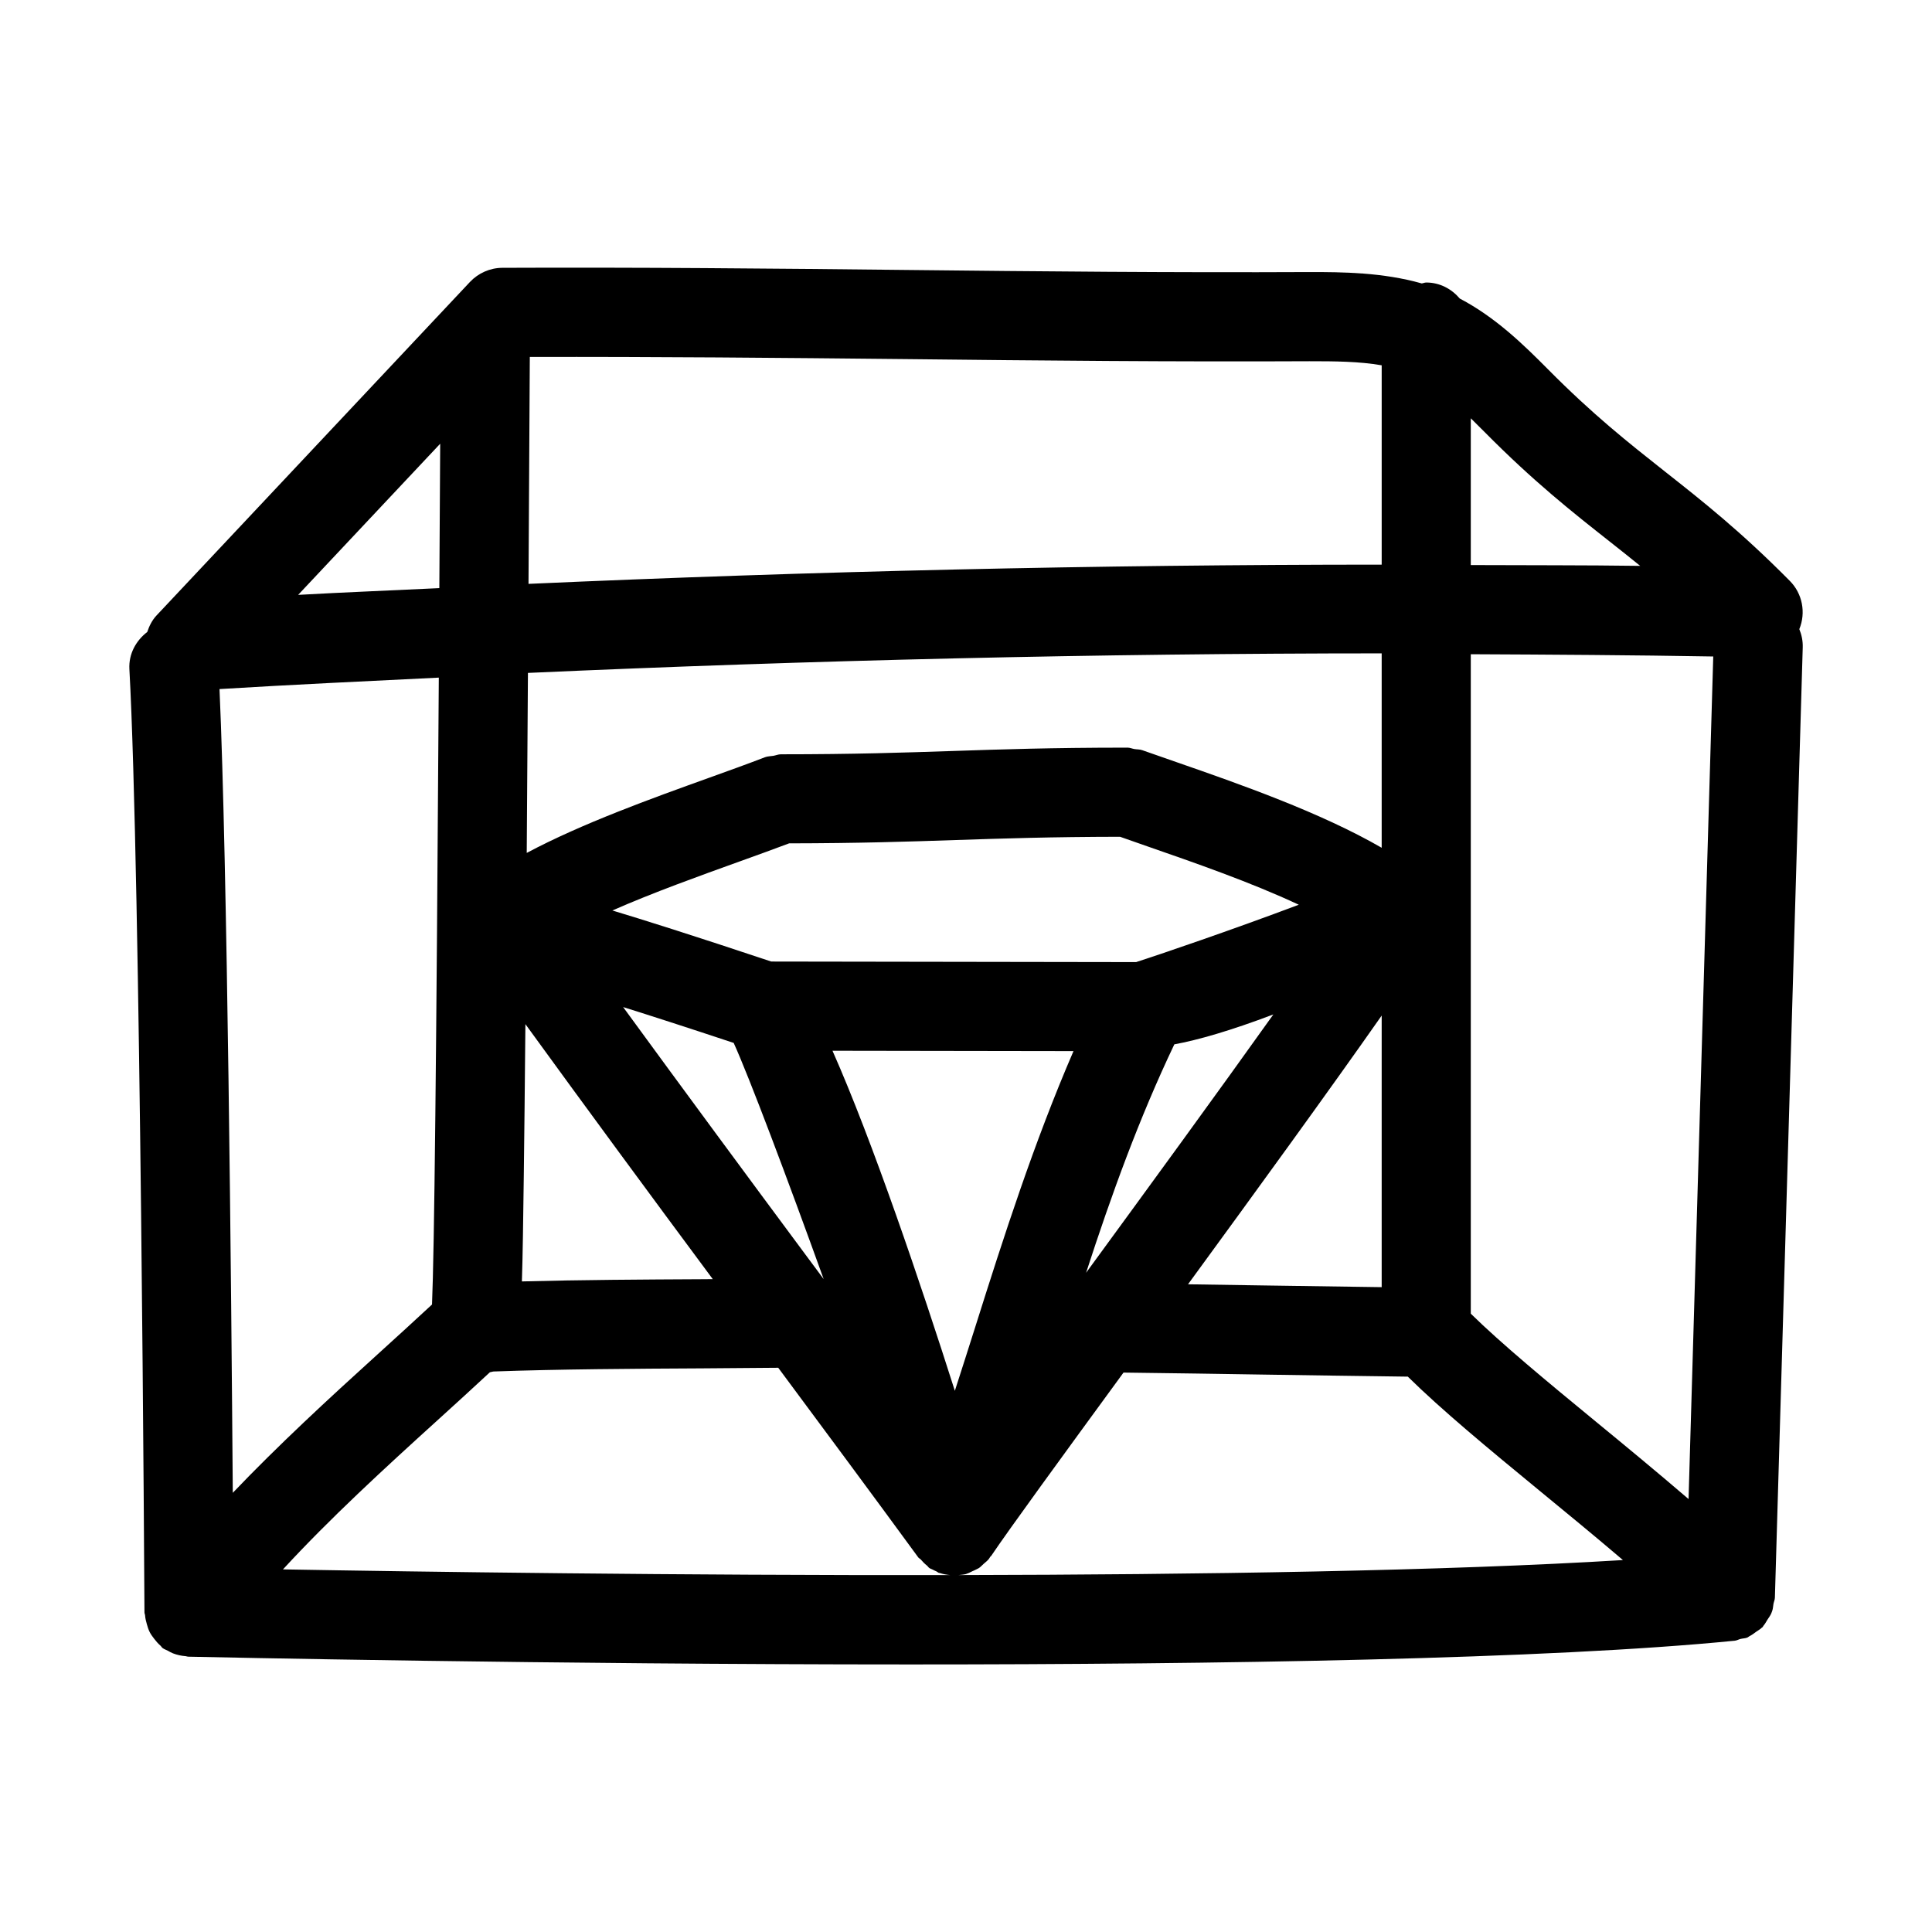<?xml version="1.0" encoding="UTF-8"?>
<!-- Uploaded to: ICON Repo, www.svgrepo.com, Generator: ICON Repo Mixer Tools -->
<svg fill="#000000" width="800px" height="800px" version="1.1" viewBox="144 144 512 512" xmlns="http://www.w3.org/2000/svg">
 <path d="m182.45 572.14c0.062 0.789 0.246 1.52 0.465 2.277 0.207 0.73 0.414 1.426 0.754 2.094 0.32 0.637 0.738 1.188 1.176 1.762 0.5 0.656 1.012 1.262 1.637 1.801 0.242 0.207 0.363 0.496 0.625 0.688 0.438 0.32 0.934 0.461 1.395 0.711 0.449 0.246 0.863 0.5 1.348 0.684 1.105 0.426 2.234 0.668 3.387 0.75 0.207 0.016 0.379 0.125 0.59 0.129 6.656 0.137 94.863 2.059 191.48 2.059 81.457 0 168.91-1.367 218.42-6.289 0.559-0.055 1.016-0.348 1.547-0.477 0.598-0.145 1.246-0.133 1.805-0.367 0.199-0.082 0.355-0.266 0.551-0.359 0.652-0.312 1.188-0.738 1.762-1.16 0.512-0.371 1.074-0.648 1.516-1.098 0.055-0.055 0.129-0.07 0.184-0.125 0.113-0.117 0.145-0.273 0.25-0.395 0.426-0.484 0.707-1.043 1.051-1.594 0.355-0.562 0.762-1.062 1.02-1.684 0.094-0.227 0.172-0.441 0.25-0.672 0.203-0.582 0.219-1.207 0.324-1.82 0.102-0.562 0.359-1.059 0.379-1.648l7.379-251.88c0.047-1.703-0.297-3.312-0.906-4.797 1.789-4.387 0.828-9.41-2.508-12.777-13.008-13.145-23.246-21.219-33.133-29.012-9.762-7.719-18.988-14.992-30.996-27.105-6.492-6.547-13.887-13.754-23.34-18.715-2.164-2.547-5.281-4.254-8.887-4.254-0.43 0-0.789 0.199-1.207 0.242-10.348-2.934-20.98-3.023-29.789-3.012-35.809 0.168-71.246-0.168-106.75-0.555-35.672-0.398-71.387-0.723-107.13-0.57-3.238 0.027-6.312 1.383-8.543 3.734l-83.07 88.391c-1.191 1.273-1.938 2.797-2.465 4.383-2.981 2.297-4.949 5.809-4.731 9.84 2.969 53.965 3.981 248.02 3.996 249.97 0 0.301 0.148 0.551 0.172 0.848zm157.57-199.85c4.738-1.699 9.105-3.285 13.105-4.793 18.613-0.031 31.449-0.449 44.137-0.879 12.52-0.414 25.18-0.836 43.562-0.867l7.207 2.527c12.301 4.273 27.461 9.531 40.16 15.484-17.531 6.617-37.656 13.469-43.105 15.203l-96.703-0.148c-20.941-6.992-33.941-11.074-42.094-13.531 10.824-4.758 23.016-9.137 33.73-12.996zm170.14 112.82c-10.582-0.141-20.707-0.285-30.441-0.441-6.957-0.113-13.852-0.219-20.879-0.32 18.27-25.02 37.52-51.512 51.32-71.215zm-78.336-3.812c6.769-20.824 14.035-40.891 23.387-60.535 6.277-1.156 14.699-3.559 26.238-7.922-14.684 20.609-32.98 45.684-49.625 68.457zm-93.387-60.914c4.09 9.012 14.086 35.535 23.848 62.594-1.43-1.906-2.859-3.828-4.273-5.75-16.344-22.016-32.633-44.098-48.875-66.344 7.168 2.246 16.672 5.309 29.301 9.5zm-55.625 35.117c0.137-10.512 0.277-23.719 0.426-40.094 16.488 22.707 33.039 45.195 49.652 67.574l-3.074 0.023c-15.176 0.078-31.902 0.168-47.508 0.586 0.227-6.992 0.348-16.125 0.504-28.09zm81.809-33.043 63.867 0.098c-10.457 24.203-18.434 49.008-26.059 73.184-1.75 5.551-3.57 11.207-5.383 16.84-9.059-28.457-21.809-66.156-32.426-90.121zm35.41 138.67c0.062-0.016 0.113-0.059 0.172-0.078 0.543-0.16 1.027-0.449 1.539-0.684 0.305-0.137 0.594-0.242 0.883-0.406 0.262-0.148 0.551-0.246 0.801-0.41 0.457-0.305 0.82-0.727 1.234-1.094 0.469-0.418 0.973-0.789 1.367-1.277 0.16-0.195 0.27-0.43 0.418-0.641 0.062-0.086 0.168-0.117 0.227-0.203 4.836-7.176 18.633-26.09 35.07-48.586 13.031 0.156 25.293 0.34 37.605 0.539 11.961 0.18 24.312 0.367 37.738 0.535 8.934 8.801 21.395 19.121 34.723 30.074 7.43 6.098 14.973 12.301 22.289 18.535-46.719 2.879-112.41 3.867-176.12 3.977 0.691-0.066 1.375-0.094 2.059-0.281zm110.13-192.46c-16.211-9.371-37.676-16.895-54.383-22.695l-9.023-3.152c-0.699-0.258-1.406-0.199-2.117-0.316-0.625-0.102-1.195-0.375-1.852-0.375-0.223 0-0.395 0.004-0.613 0.004h-0.066c-19.488 0.012-32.586 0.449-45.629 0.887-12.992 0.43-25.984 0.875-45.527 0.875-0.703 0-1.316 0.285-1.988 0.402-0.754 0.129-1.516 0.098-2.258 0.383-4.336 1.676-9.332 3.477-14.684 5.398-15.48 5.57-33.805 12.16-48.43 19.953 0.102-14.258 0.211-30.102 0.32-47.703 75.289-3.375 150.89-5.164 226.25-5.18zm-251.67 121.04c-4.672 4.332-9.453 8.699-14.406 13.188-13.09 11.863-26.293 24.043-38.391 36.715-0.406-55.078-1.445-166.55-3.519-213 19.324-1.18 38.73-2.078 58.117-3.035-0.656 102.45-1.195 151.84-1.801 166.14zm-39.5 70.195c12.449-13.52 26.793-26.68 40.945-39.512 4.785-4.328 9.375-8.539 13.898-12.73 0.293-0.066 0.637-0.125 0.906-0.199 17.48-0.629 37.422-0.738 55.211-0.832l20.293-0.16c12.363 16.668 24.723 33.312 37.105 50.25 0.184 0.254 0.492 0.352 0.691 0.586 0.488 0.574 0.992 1.094 1.594 1.57 0.254 0.199 0.391 0.488 0.664 0.672 0.277 0.188 0.594 0.258 0.883 0.418 0.328 0.184 0.645 0.32 0.992 0.473 0.23 0.102 0.383 0.297 0.617 0.383 0.102 0.039 0.203 0.02 0.301 0.055 0.91 0.309 1.832 0.457 2.769 0.535-72.18 0.113-141.38-0.883-176.87-1.508zm379.04-241.93-6.543 223.29c-8.297-7.125-16.773-14.117-24.684-20.613-12.887-10.59-24.906-20.543-33.027-28.512v-174.76c21.441 0.098 42.879 0.227 64.254 0.598zm-27.477-30.484c2.723 2.152 5.41 4.273 8.117 6.473-14.934-0.207-29.93-0.145-44.895-0.215v-38.895c1.223 1.199 2.441 2.414 3.644 3.625 13.008 13.145 23.246 21.215 33.133 29.012zm-79.457-47.758c6.512 0 13.062 0.031 19.066 1.078v52.824c-75.301 0.008-150.83 1.742-226.1 5.098 0.109-18.312 0.223-38.32 0.344-60.137 33.238-0.074 66.422 0.227 99.559 0.57 35.668 0.398 71.371 0.738 107.13 0.566zm-230.44 21.863c-0.078 13.41-0.152 26.18-0.227 38.266-12.469 0.613-24.973 1.086-37.418 1.789z"/>
</svg>